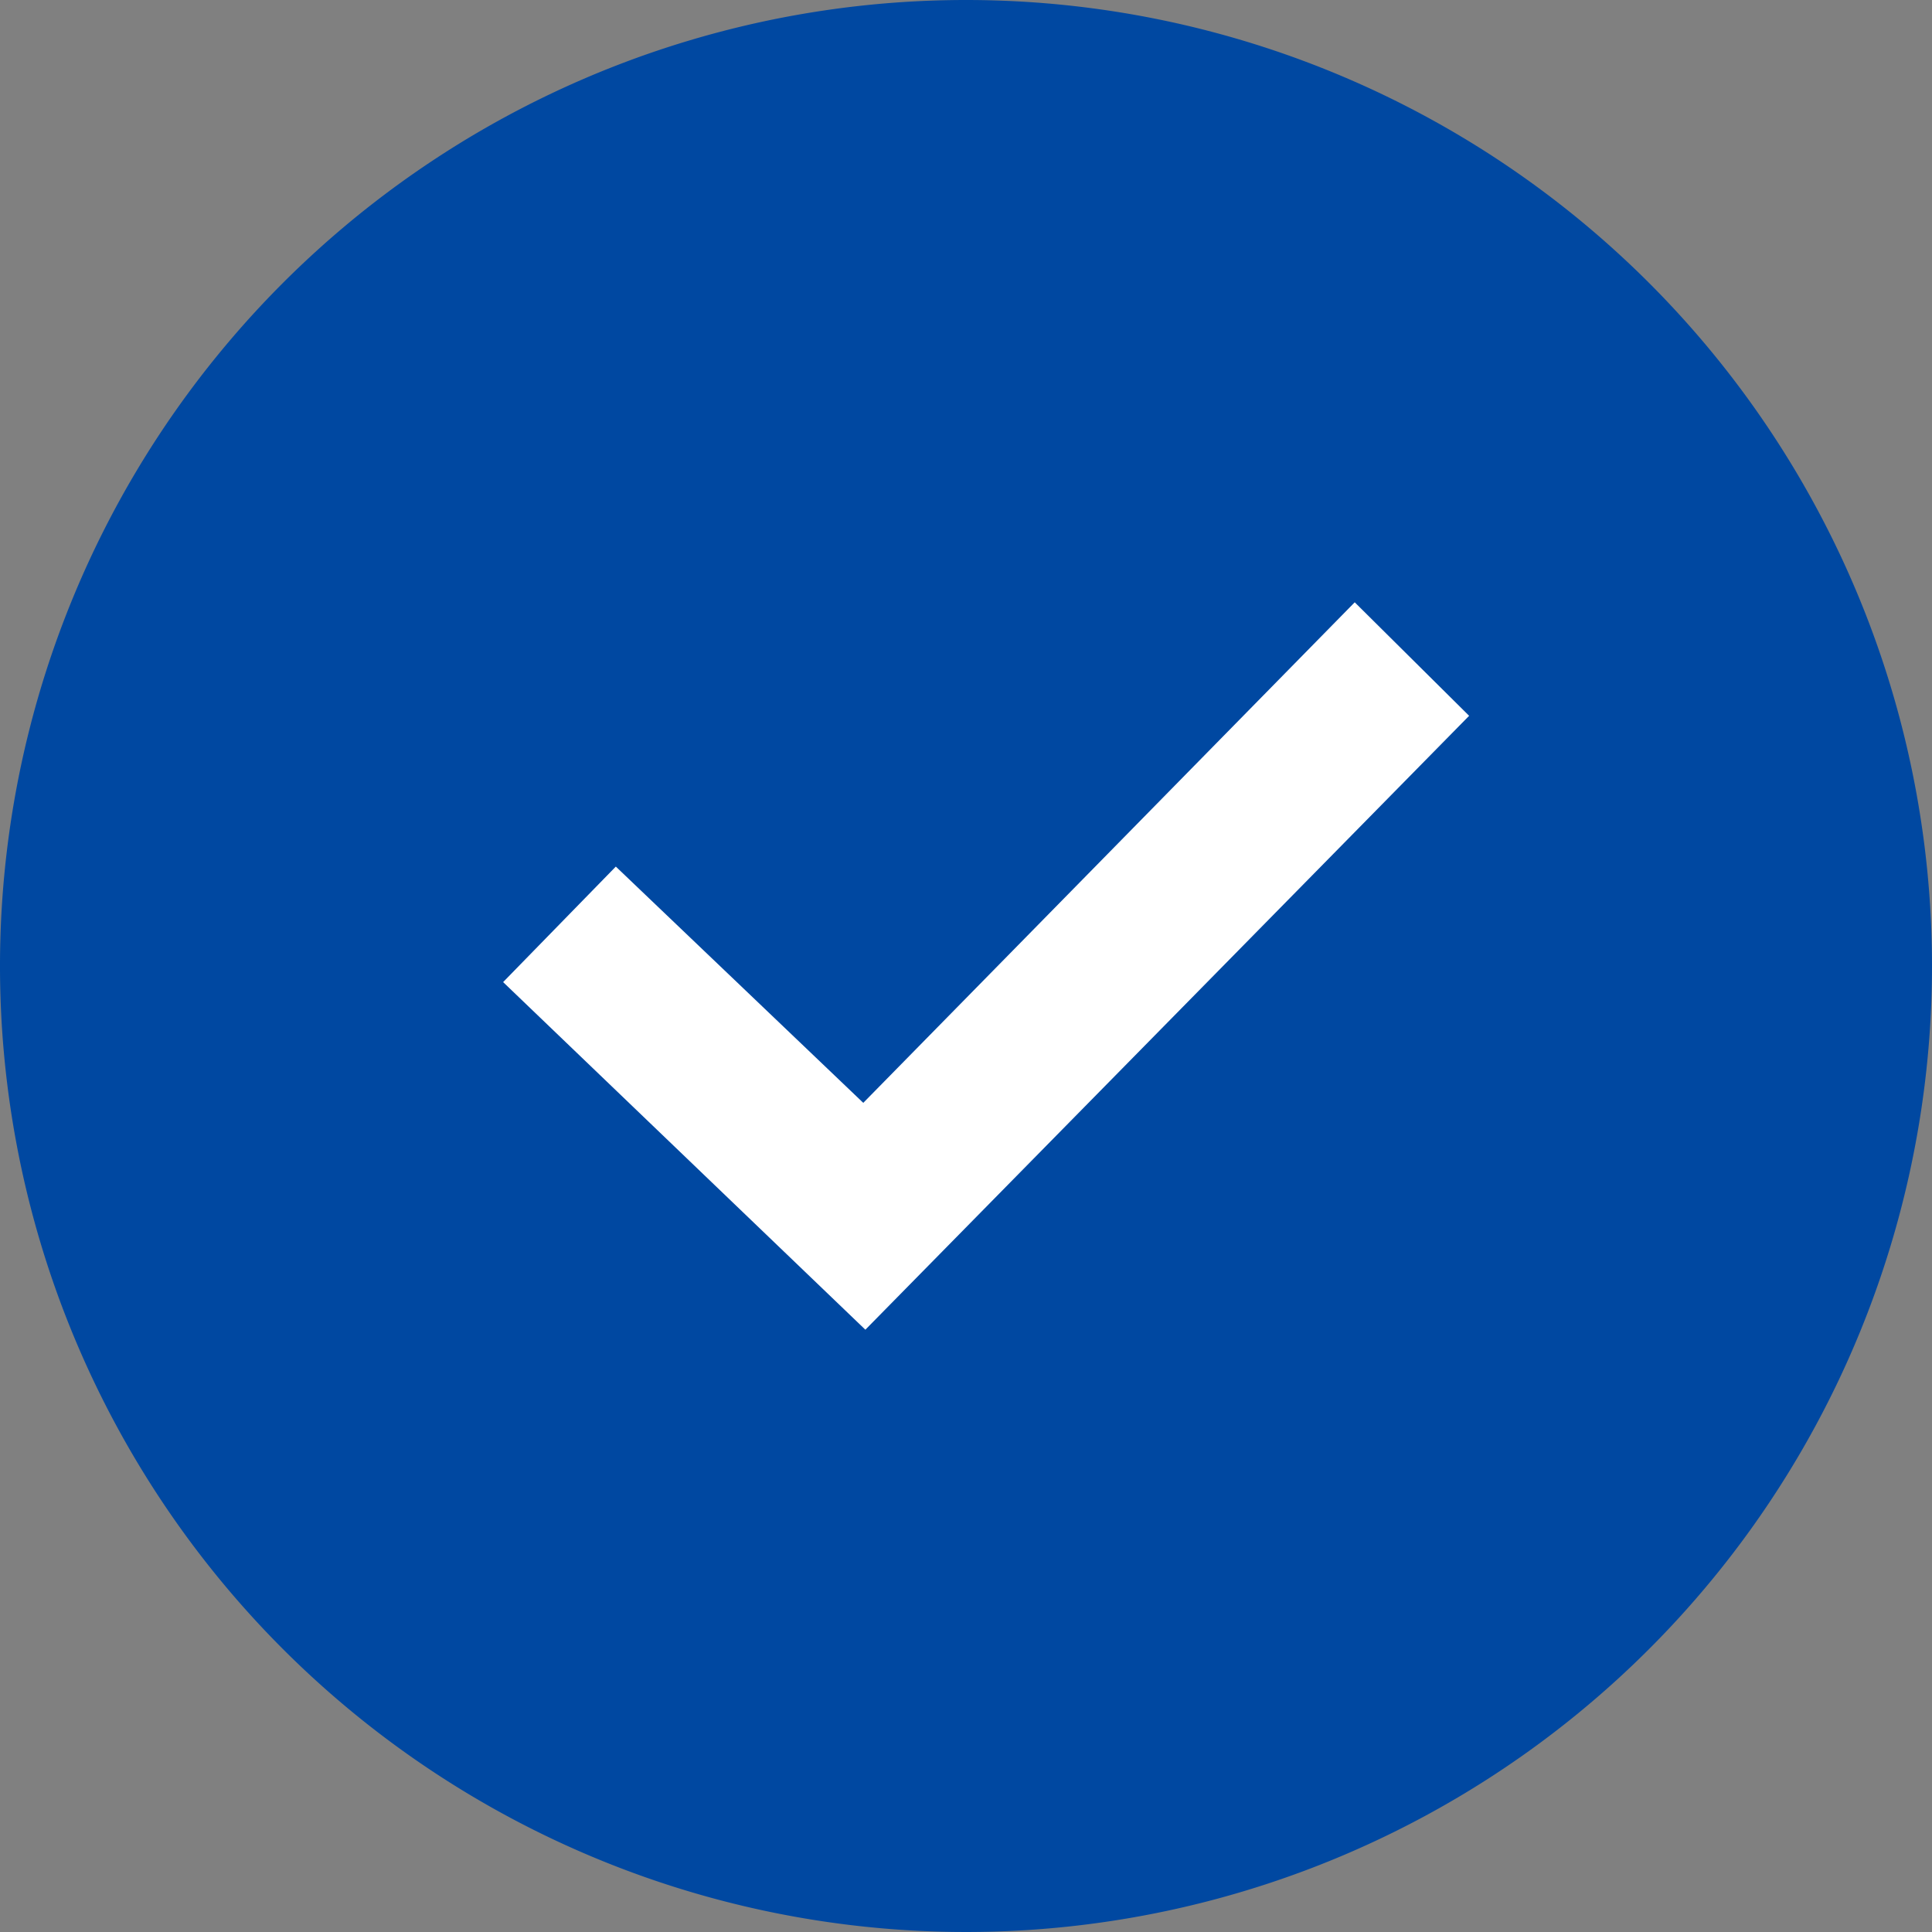 <svg xmlns="http://www.w3.org/2000/svg" width="24" height="24" viewBox="0 0 24 24">
  <rect x="0" y="0" width="24" height="24" fill="#808080" stroke="none"/>
  <g id="Group_1016" data-name="Group 1016" transform="translate(0 -4)">
    <ellipse id="Ellipse_16" data-name="Ellipse 16" cx="9" cy="9.5" rx="9" ry="9.5" transform="translate(3 7)" fill="#fff"/>
    <path id="iconmonstr-check-mark-7" d="M12,0A12,12,0,1,0,24,12,12,12,0,0,0,12,0ZM10.75,16.518,6.25,12.2l1.4-1.435L10.724,13.7l6.105-6.218L18.25,8.892Z" transform="translate(0 4)" fill="#0048a1"/>
  </g>
</svg>
